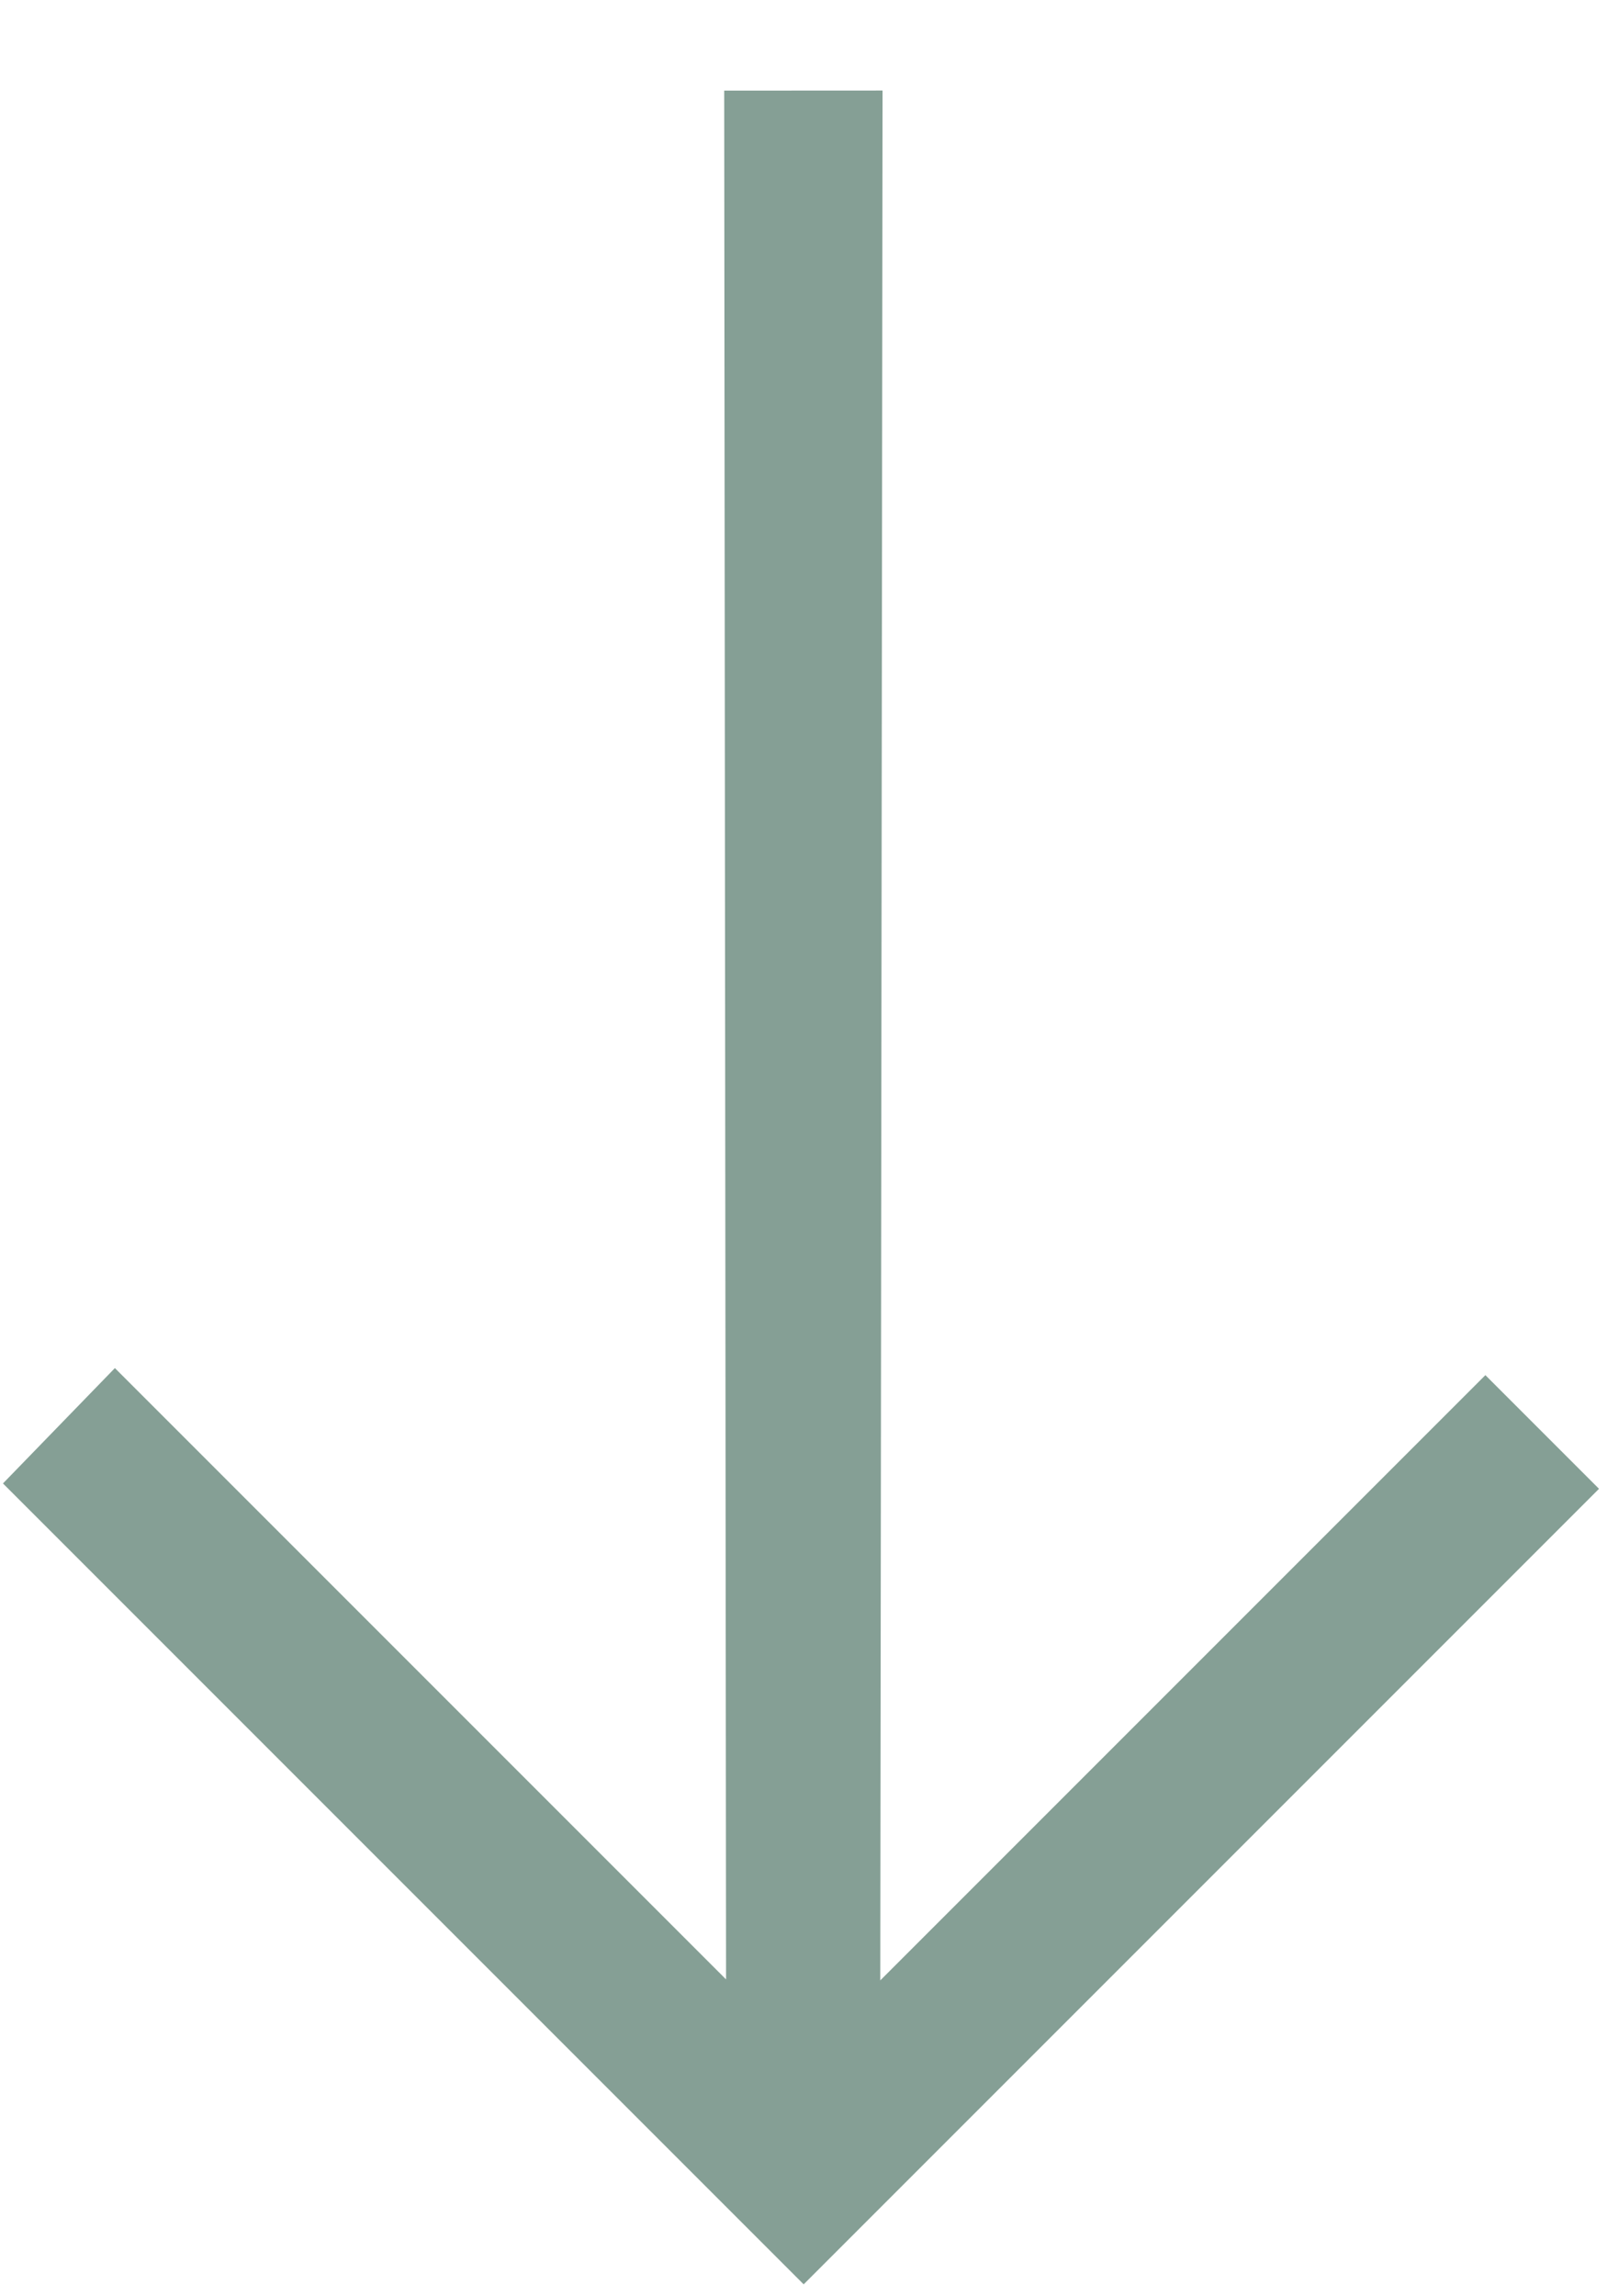 <?xml version="1.0" encoding="UTF-8"?>
<svg width="14px" height="20px" viewBox="0 0 14 20" version="1.1" xmlns="http://www.w3.org/2000/svg" xmlns:xlink="http://www.w3.org/1999/xlink">
    <!-- Generator: Sketch 53.2 (72643) - https://sketchapp.com -->
    <title>arrow_down_long_wgreen</title>
    <desc>Created with Sketch.</desc>
    <g id="Page-1" stroke="none" stroke-width="1" fill="none" fill-rule="evenodd">
        <g id="sft_design_home_v01" transform="translate(-31, -740)" fill="#859F95">
            <g id="arrow_down_long_wgreen" transform="translate(28, 740)">
                <polygon id="arrow_right_up-[#354]-copy" transform="translate(10, 9.998) scale(-1, 1) rotate(135) translate(-10, -9.998) " points="3 16.021 3.975 16.997 15.6 5.344 15.6 12.799 17 12.799 17 3 7.135 3 7.114 4.4 14.644 4.4"></polygon>
            </g>
        </g>
    </g>
</svg>